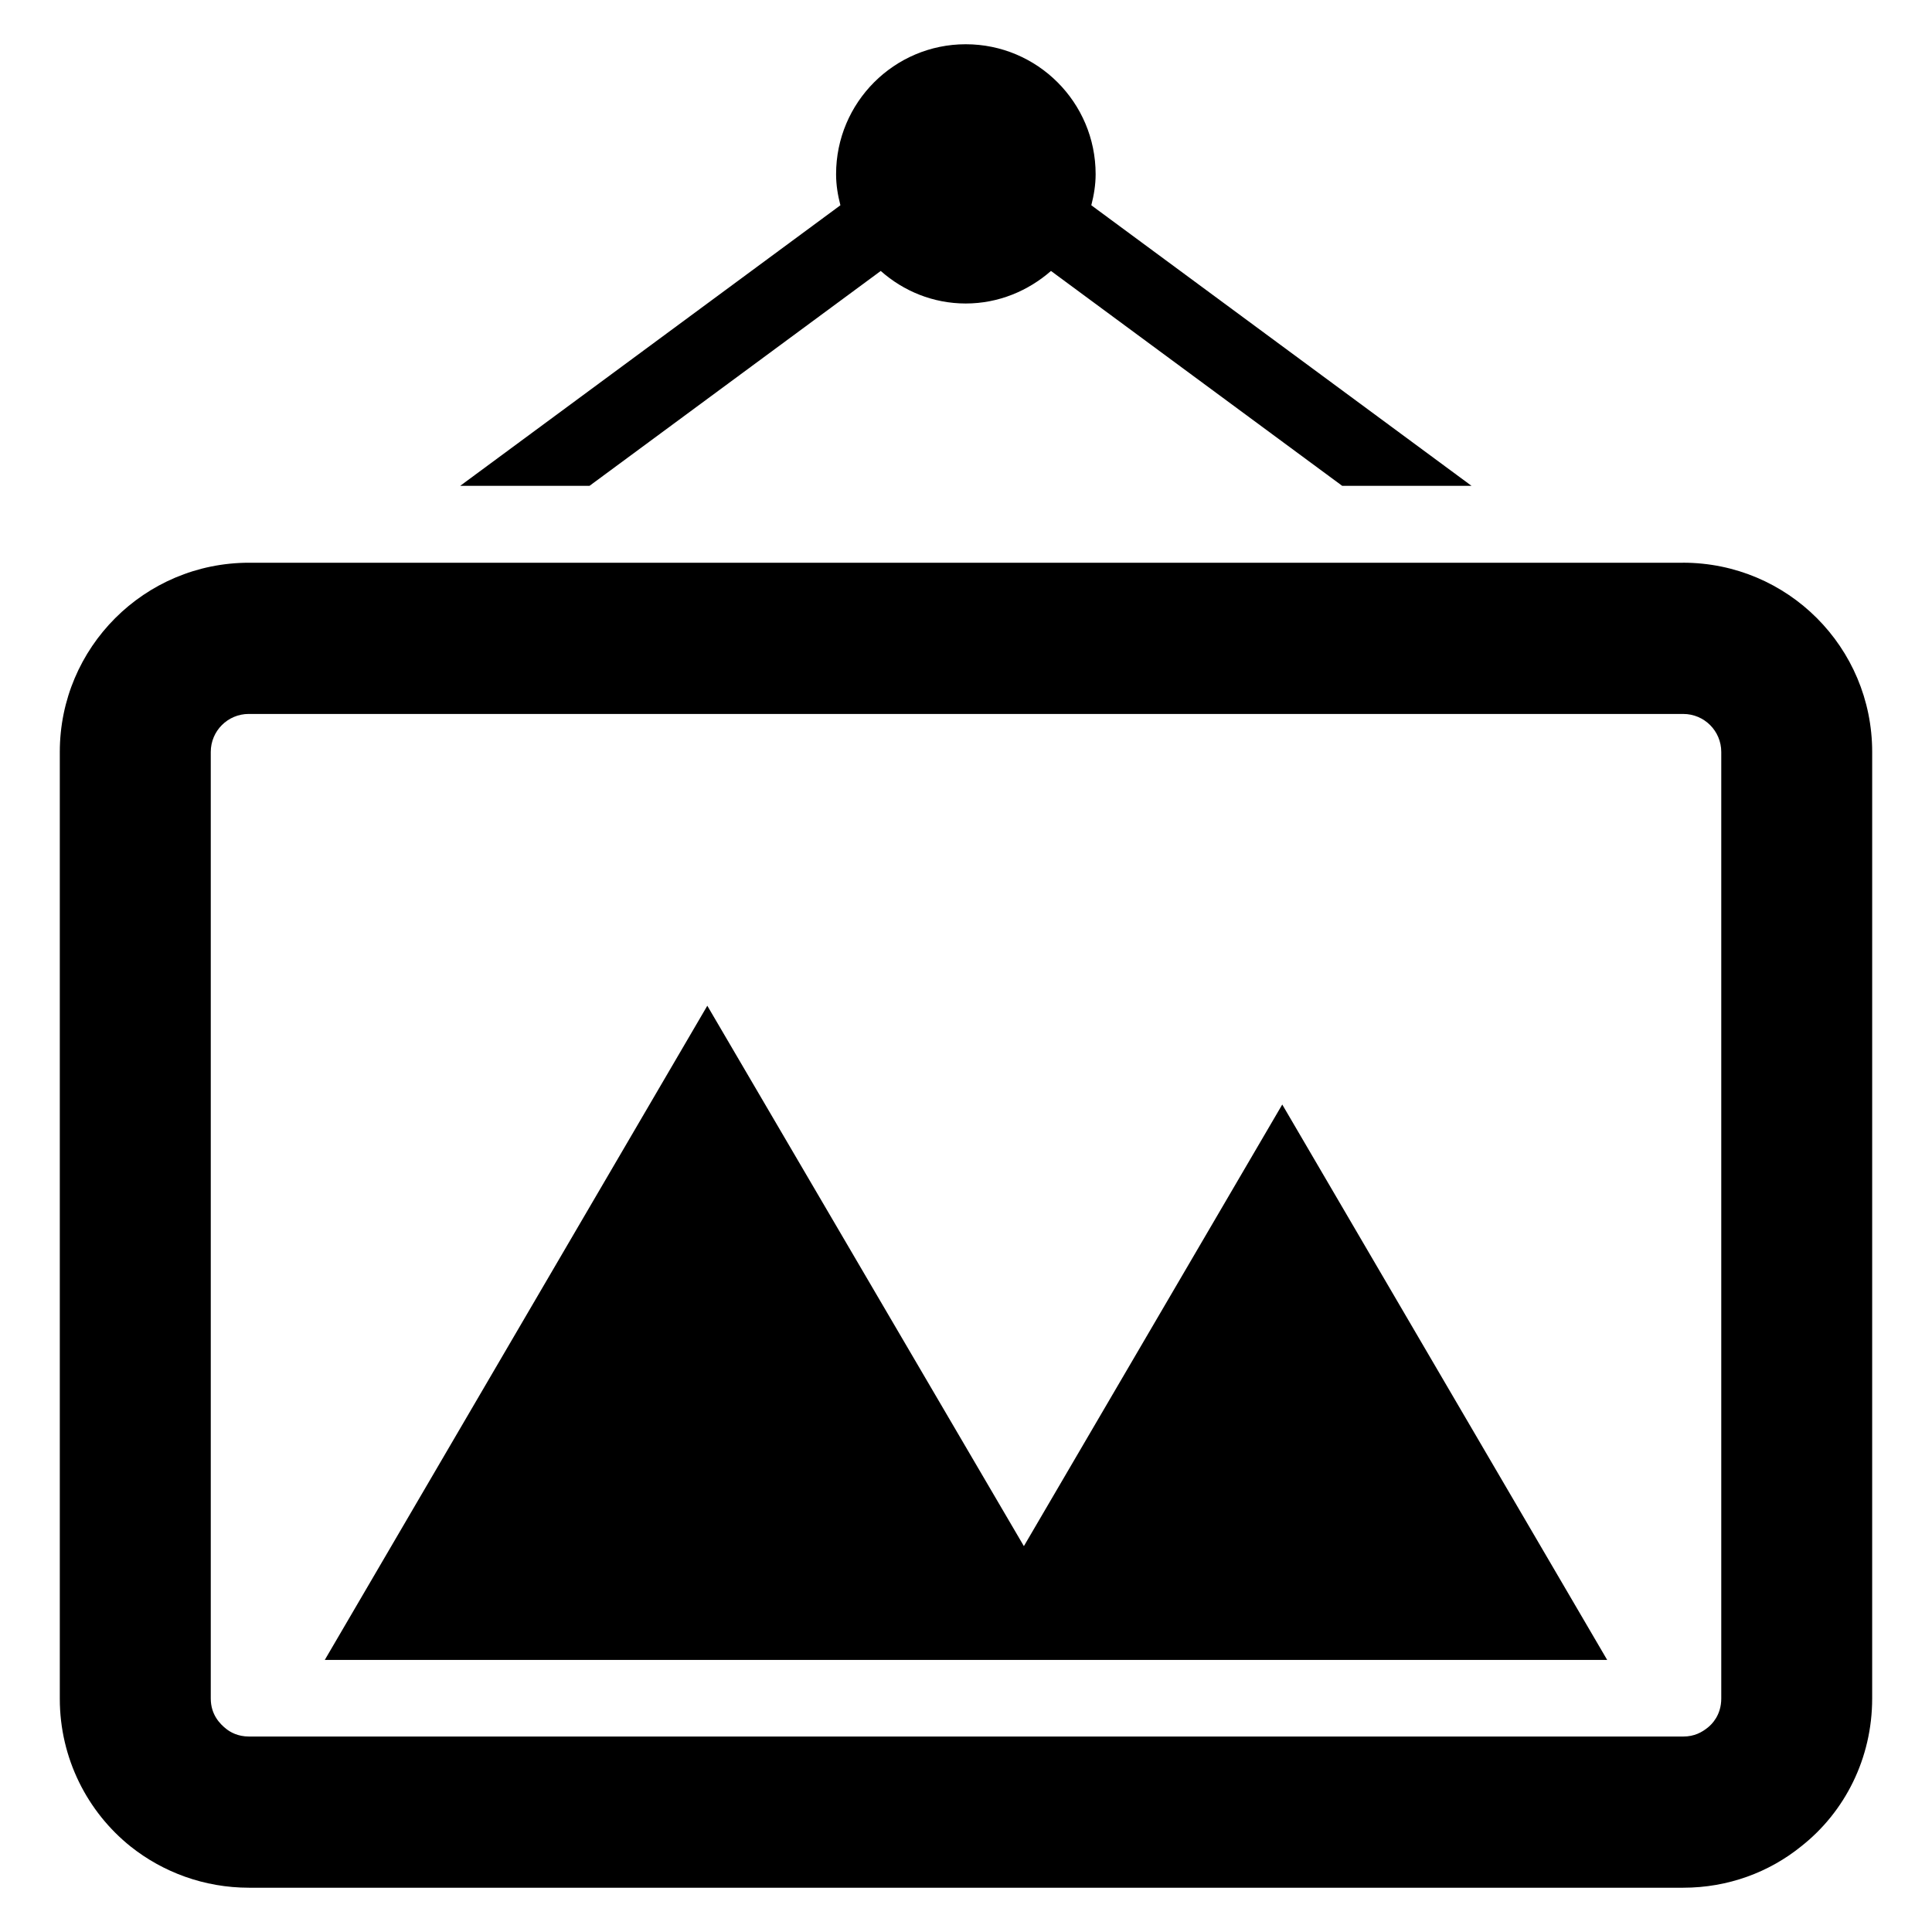 <?xml version="1.0" encoding="UTF-8"?>
<!-- The Best Svg Icon site in the world: iconSvg.co, Visit us! https://iconsvg.co -->
<svg fill="#000000" width="800px" height="800px" version="1.1" viewBox="144 144 512 512" xmlns="http://www.w3.org/2000/svg">
 <g>
  <path d="m590 293.13h-380c-27.711 0-50.152 22.441-50.152 50.152v250.91c0 15.801 7.328 30 18.777 39.16 8.551 6.793 19.469 10.914 31.375 10.914h380.07c11.91 0 22.824-4.121 31.297-10.992 11.527-9.082 18.777-23.281 18.777-39.16l0.004-250.84c0-27.711-22.367-50.152-50.152-50.152zm10.152 300.99c0 4.426-2.519 6.871-3.586 7.711-1.527 1.223-3.512 2.367-6.488 2.367h-380.07c-2.977 0-4.961-1.145-6.106-2.062-1.527-1.223-4.047-3.664-4.047-8.016v-250.84c0-5.574 4.504-10.078 10.078-10.078l380.14 0.004c5.574 0 10.078 4.504 10.078 10.078z"/>
  <path d="m300.23 272.75 77.176-56.945c6.031 5.344 13.895 8.625 22.52 8.625 8.703 0 16.566-3.359 22.594-8.625l77.176 56.945h34.273l-100.76-74.352c0.688-2.672 1.145-5.418 1.145-8.246-0.004-19.004-15.422-34.426-34.43-34.426-18.93 0-34.352 15.418-34.352 34.426 0 2.902 0.457 5.574 1.145 8.246l-100.76 74.352z"/>
  <path d="m415.34 553.74-83.895-143.21-101.37 173.36h339.84l-86.105-147.18z"/>
 </g>
</svg>